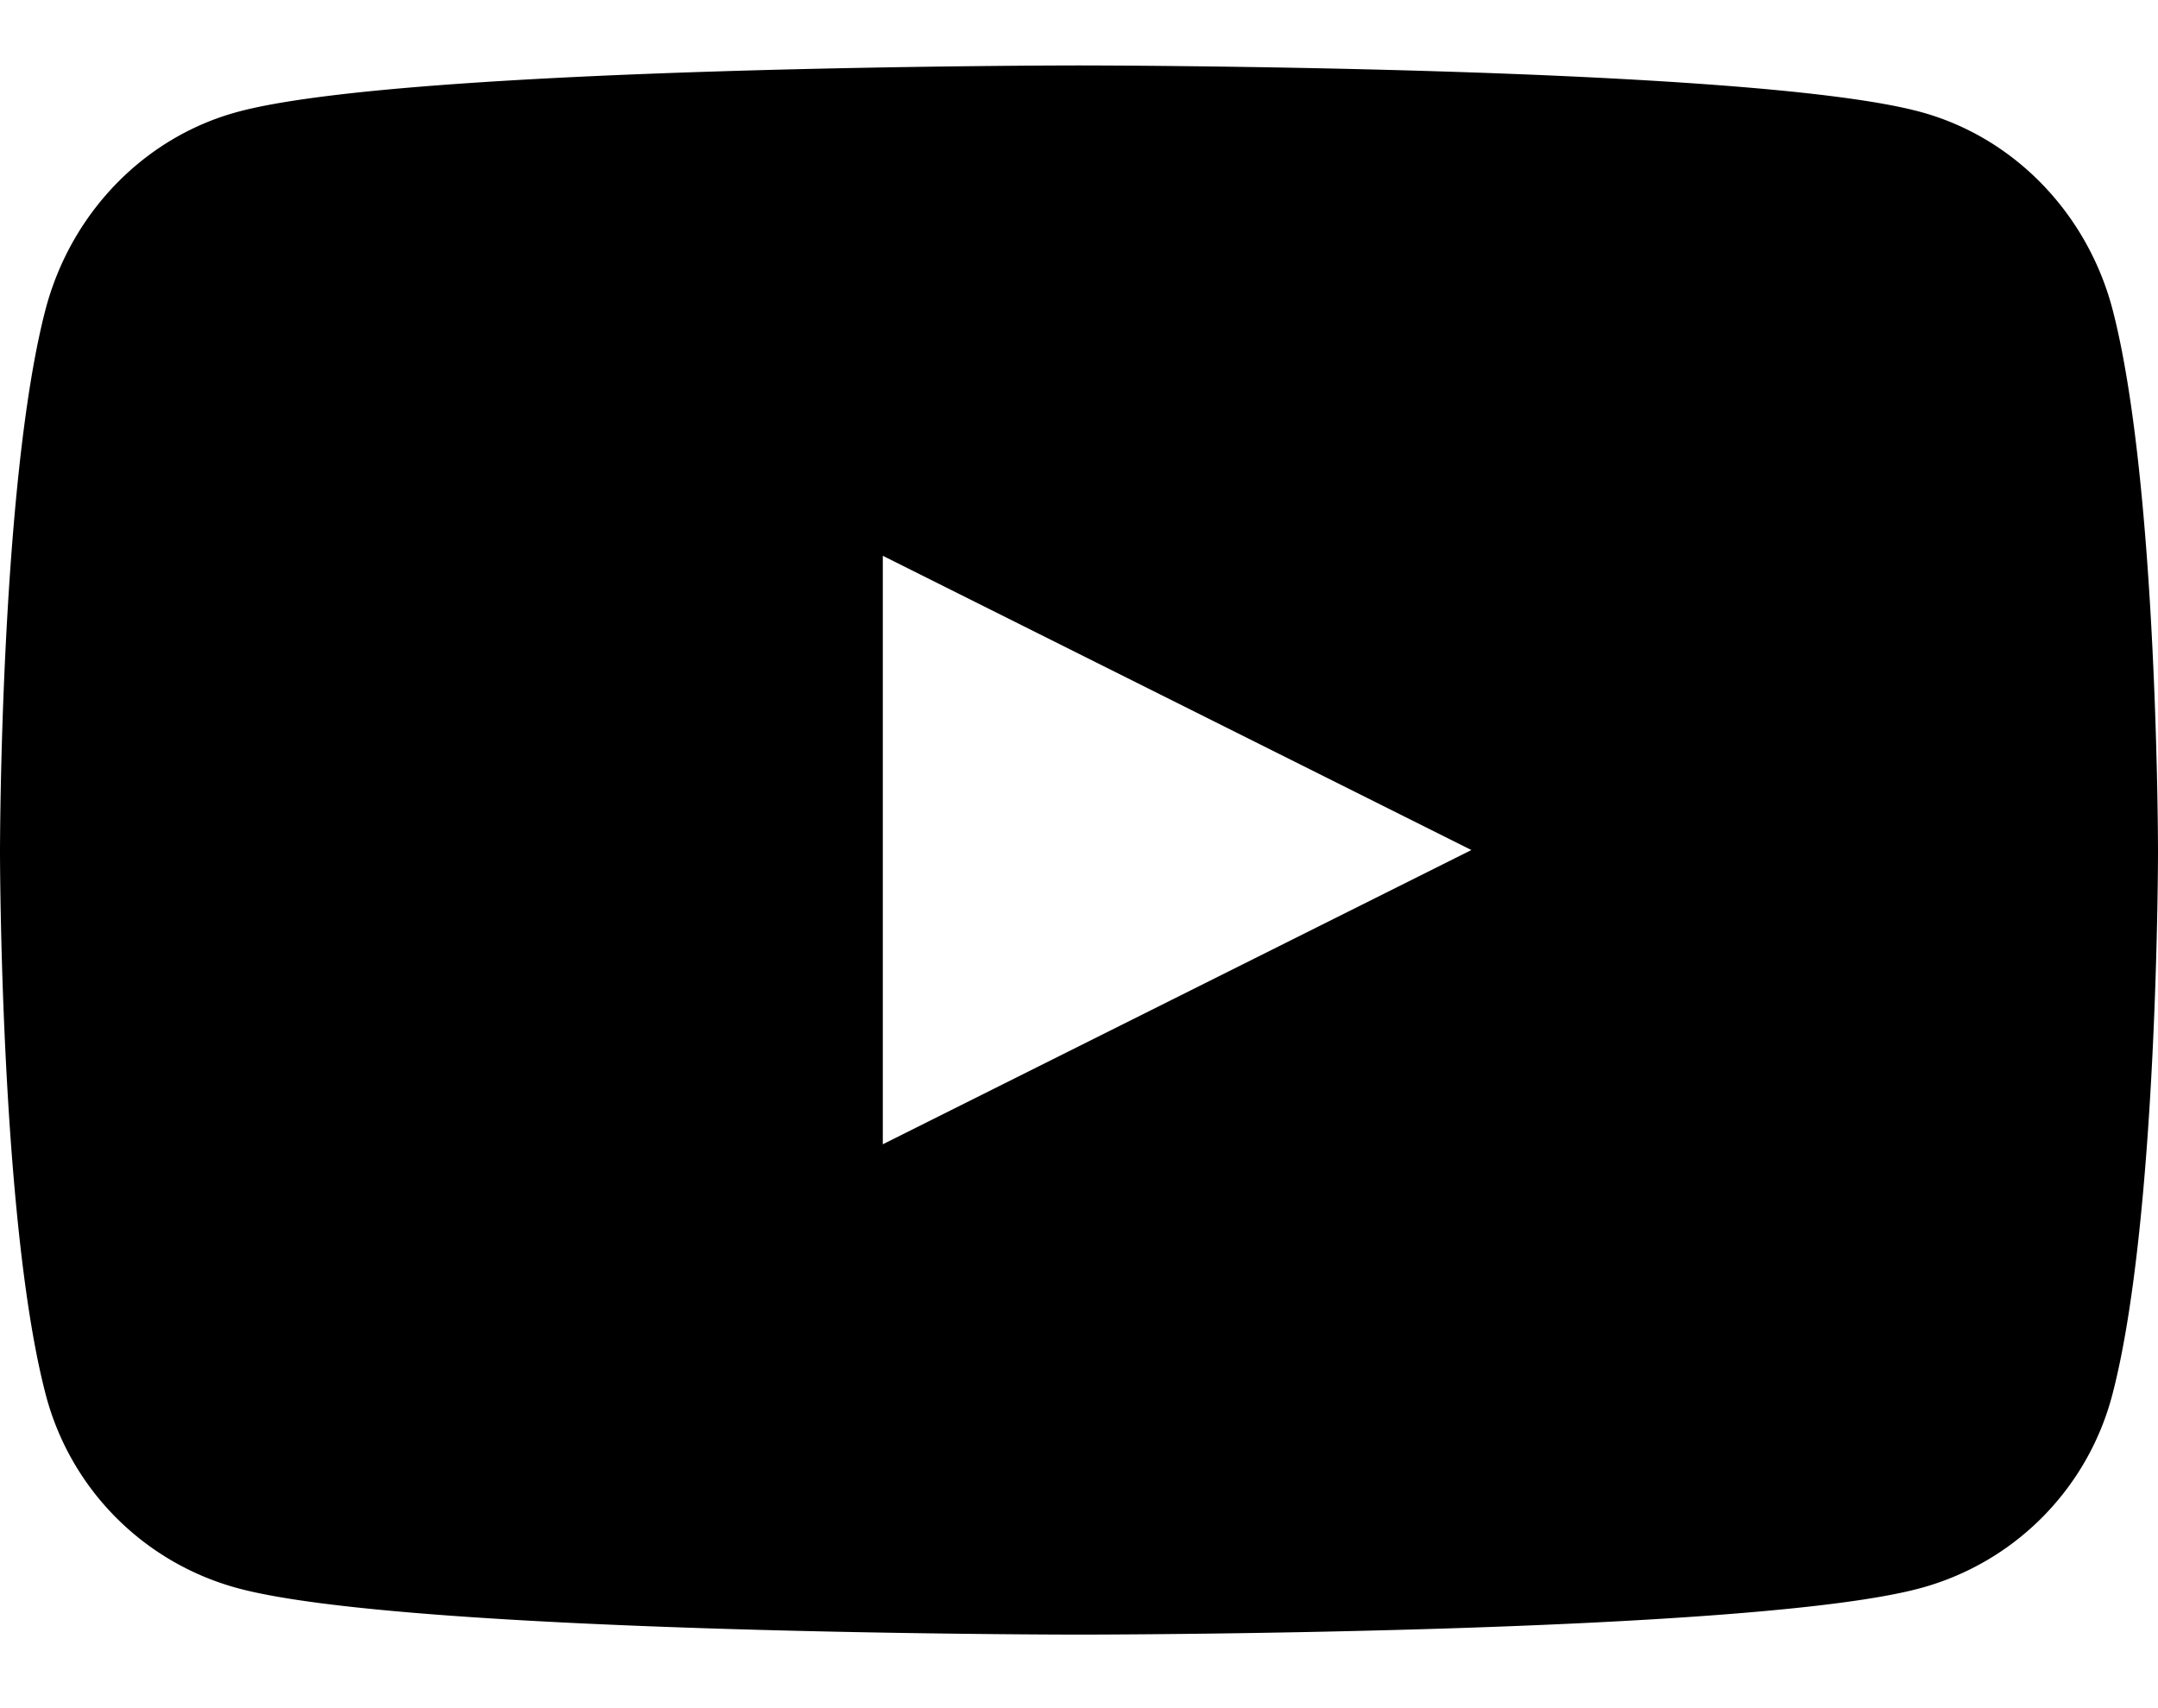 <svg height="19" viewBox="0 0 24 19" width="24" xmlns="http://www.w3.org/2000/svg"><path clip-rule="evenodd" d="M21.377 1.25c1.032.287 1.846 1.134 2.122 2.209C24 5.407 24 9.473 24 9.473s0 4.065-.501 6.014a3.022 3.022 0 01-2.122 2.173c-1.872.522-9.377.522-9.377.522s-7.505 0-9.377-.522a3.022 3.022 0 01-2.121-2.173C0 13.538 0 9.473 0 9.473s0-4.066.502-6.014C.778 2.384 1.59 1.537 2.623 1.25 4.495.728 12 .728 12 .728s7.505 0 9.377.522zM9.818 6.182v6.546l6.546-3.273z" fill-rule="evenodd"/></svg>